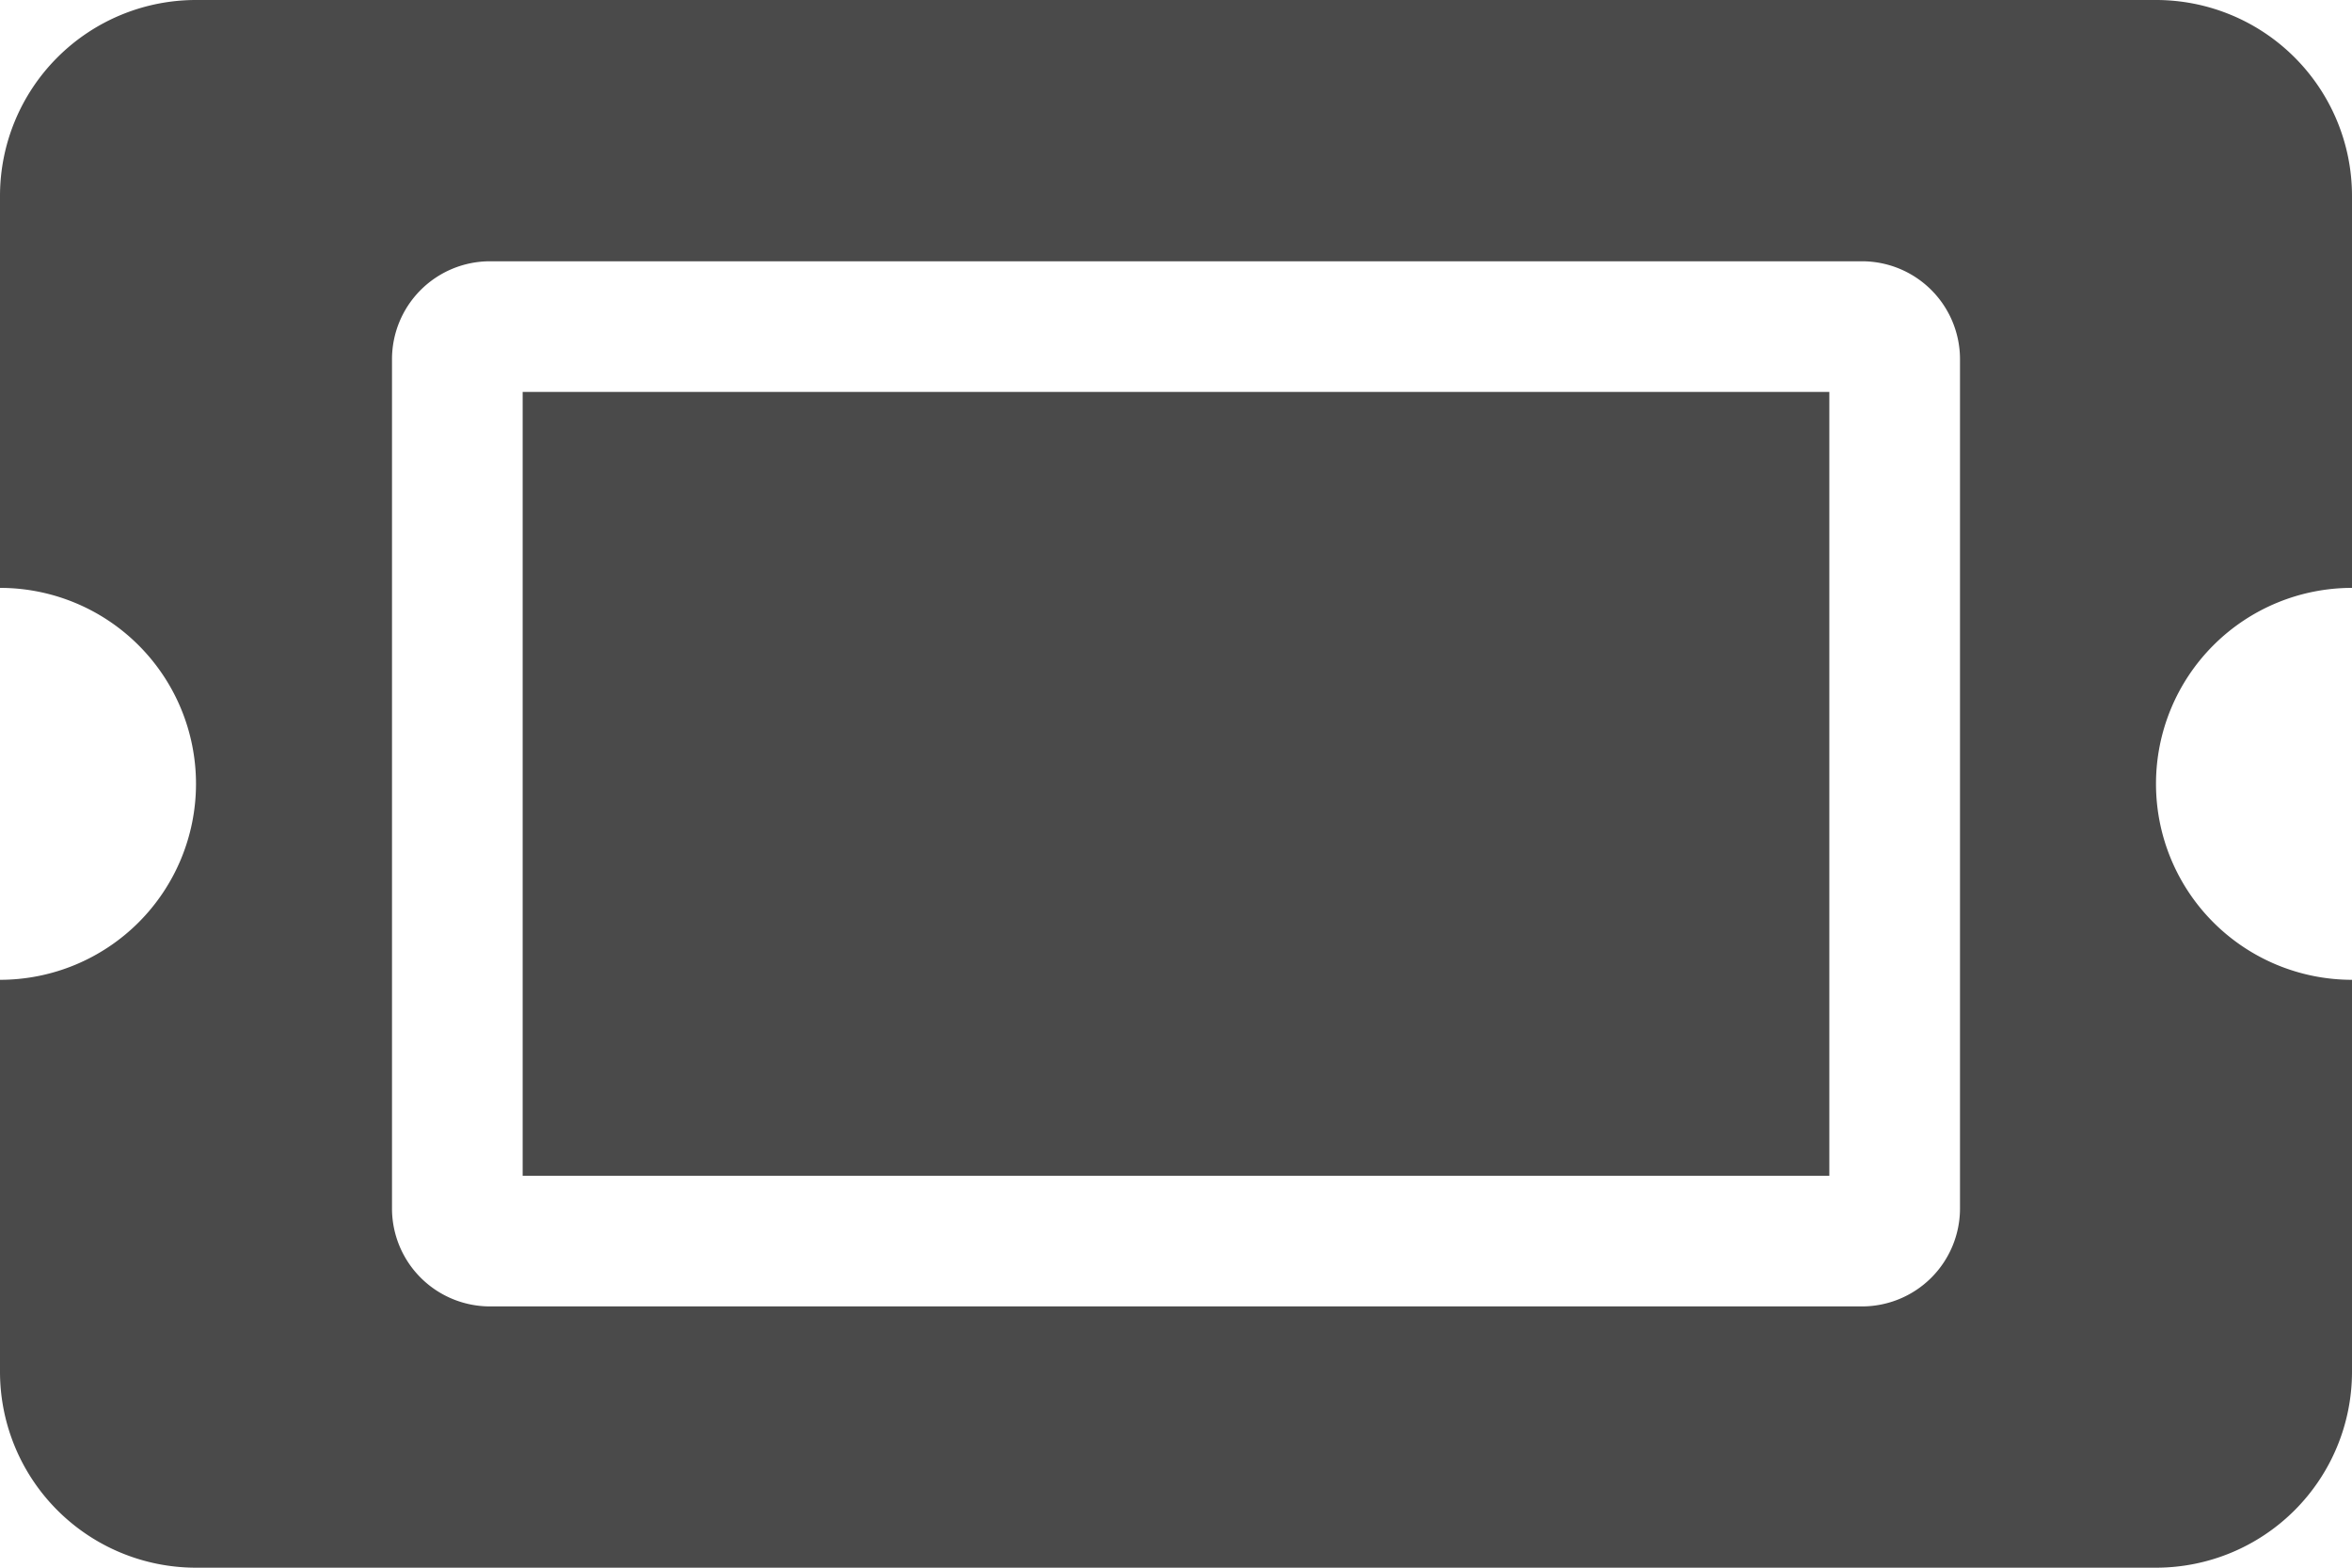 <svg xmlns="http://www.w3.org/2000/svg" width="36" height="24" viewBox="0 0 36 24">
  <path id="FontAwsome_ticket-alt_" data-name="FontAwsome (ticket-alt)" d="M8,70H28V82H8Zm25,6a3,3,0,0,0,3,3v6a3,3,0,0,1-3,3H3a3,3,0,0,1-3-3V79a3,3,0,0,0,0-6V67a3,3,0,0,1,3-3H33a3,3,0,0,1,3,3v6A3,3,0,0,0,33,76Zm-3-6.5A1.5,1.5,0,0,0,28.5,68H7.5A1.5,1.5,0,0,0,6,69.5v13A1.5,1.5,0,0,0,7.5,84h21A1.5,1.5,0,0,0,30,82.5Z" transform="translate(0 -64)" fill="#4a4a4a"/>
</svg>
